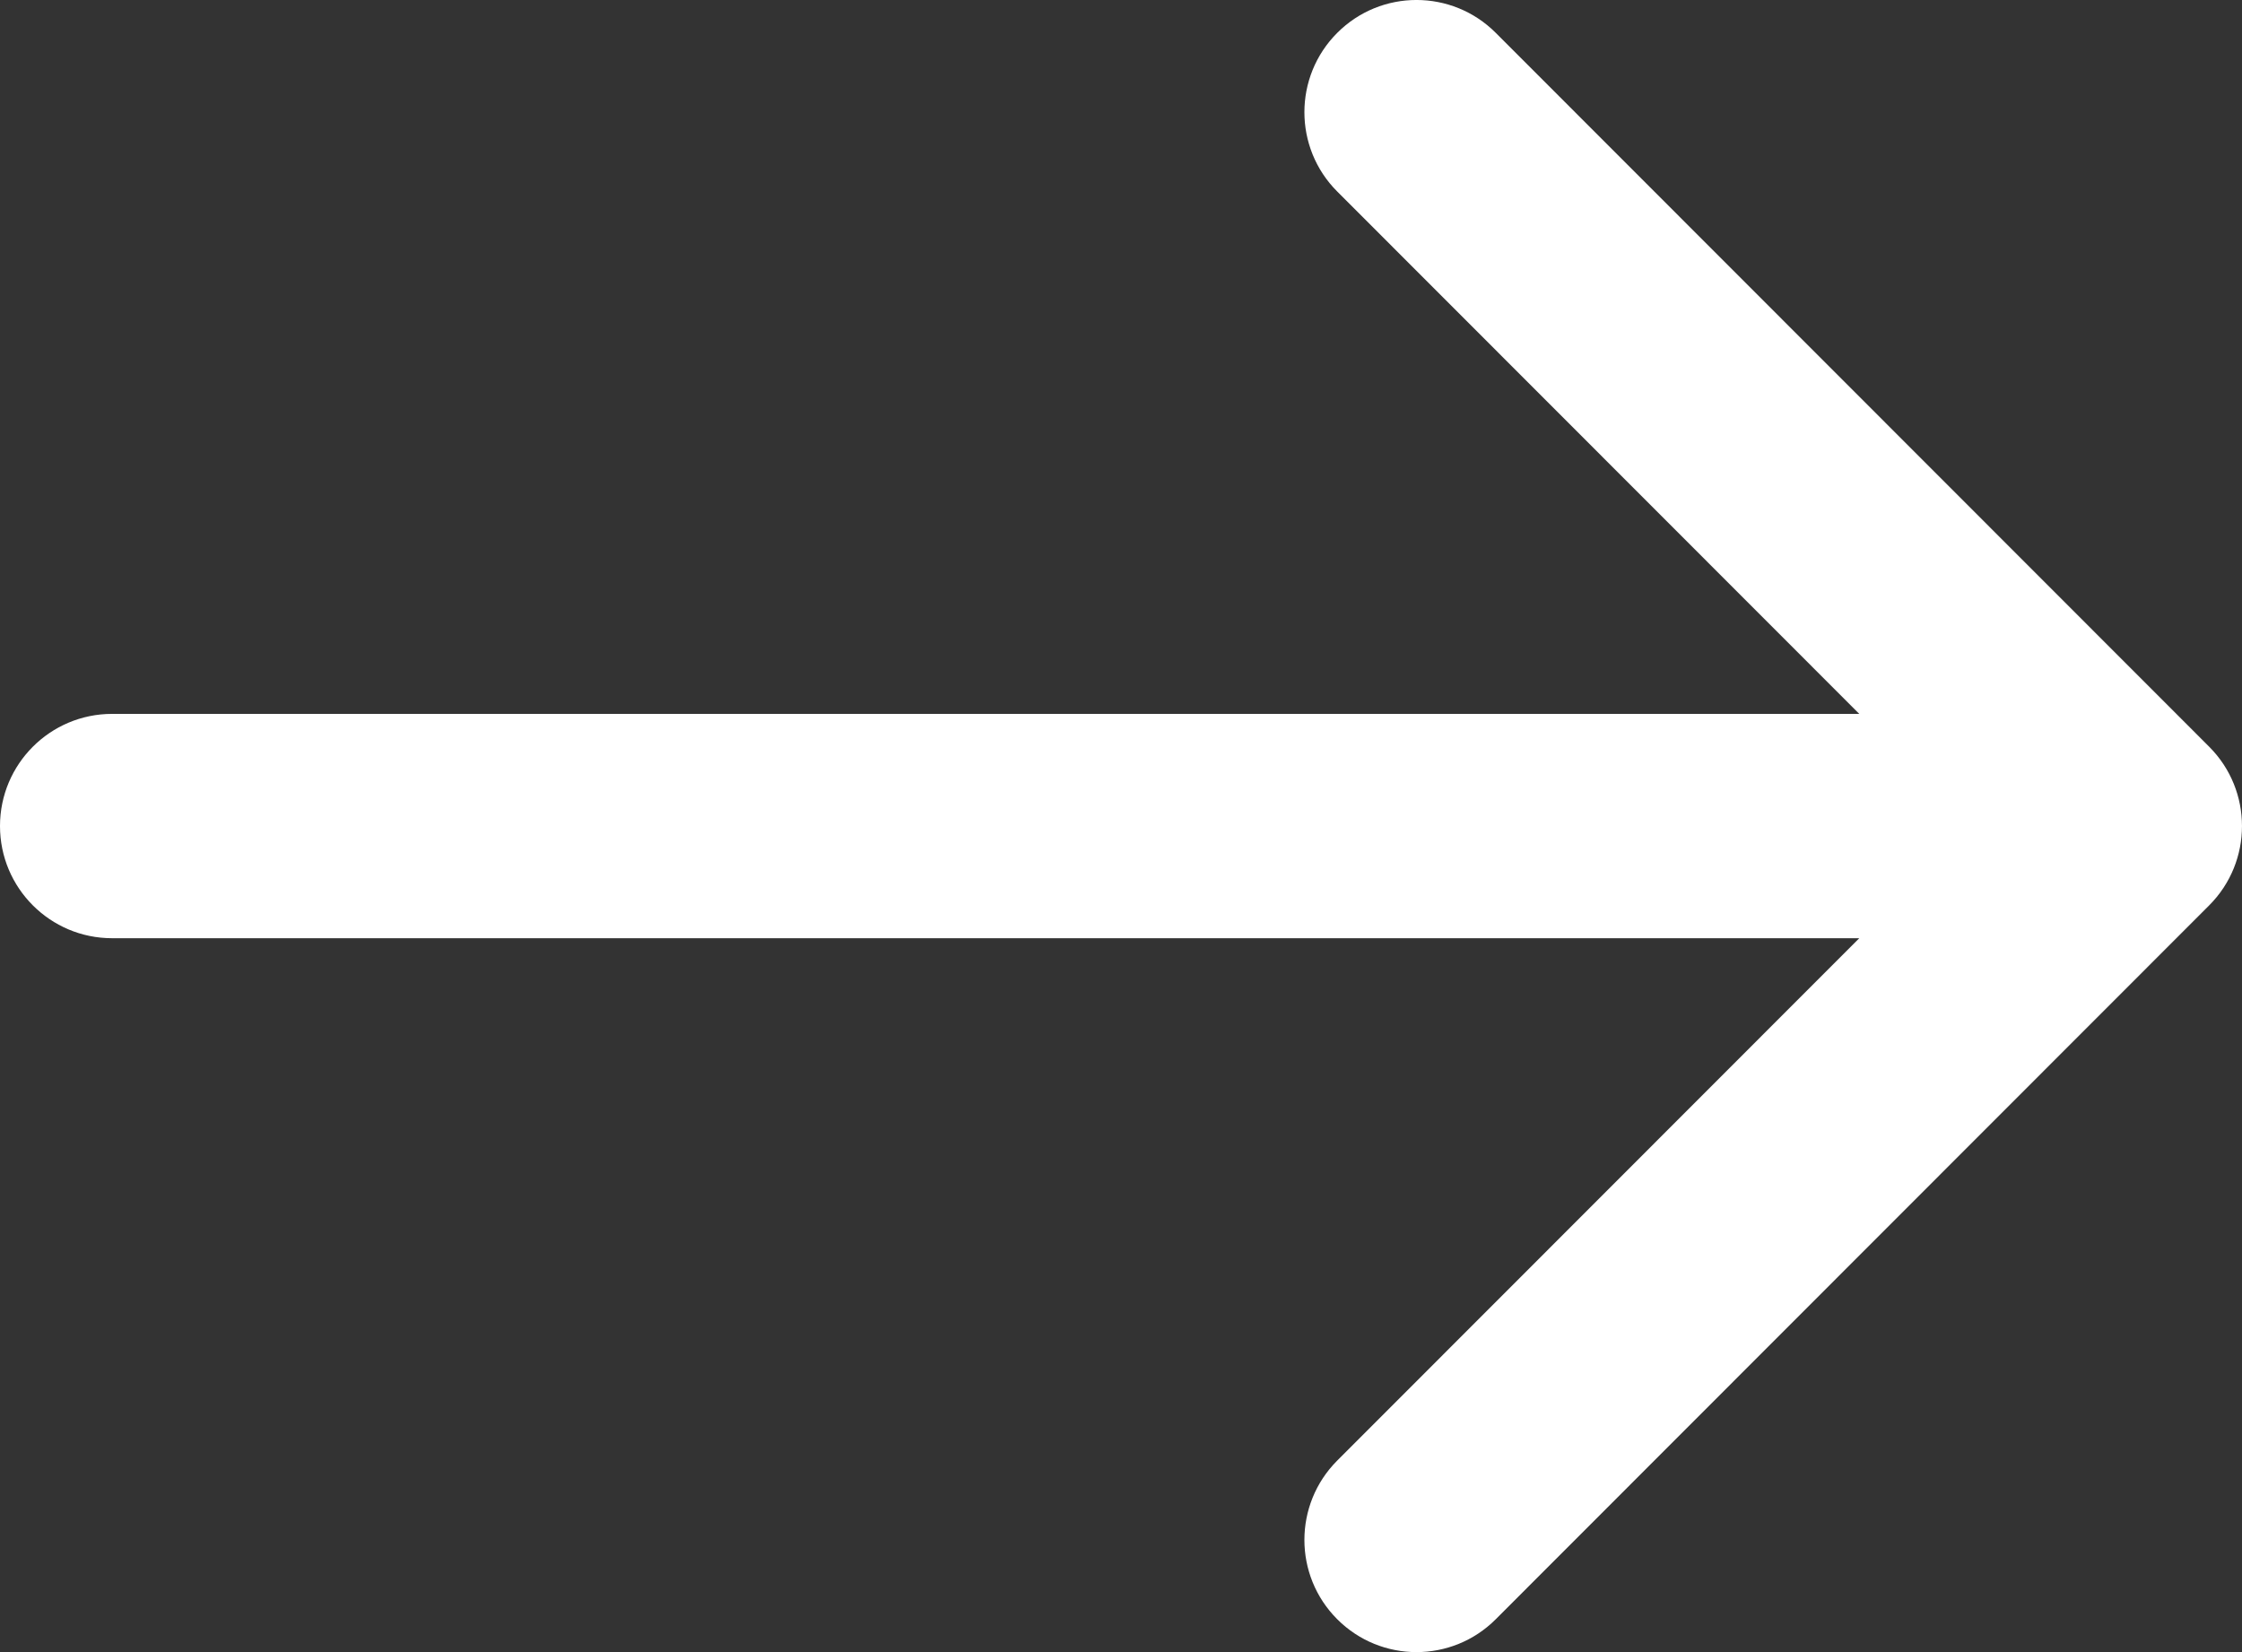 <svg width="38" height="28" viewBox="0 0 38 28" fill="none" xmlns="http://www.w3.org/2000/svg">
<rect x="0" y="0" width="38" height="28" fill="#333333" stroke="none"/>
<path d="M22.665 0.557C23.407 -0.186 24.61 -0.186 25.352 0.557L37.444 12.656C38.185 13.398 38.185 14.602 37.444 15.344L25.352 27.443C24.61 28.186 23.407 28.186 22.665 27.443C21.923 26.701 21.923 25.497 22.665 24.754L31.513 15.901H1.9C0.851 15.901 0 15.05 0 14C0 12.95 0.851 12.099 1.9 12.099H31.513L22.665 3.246C21.923 2.504 21.923 1.299 22.665 0.557Z" fill="white"/>
</svg>
